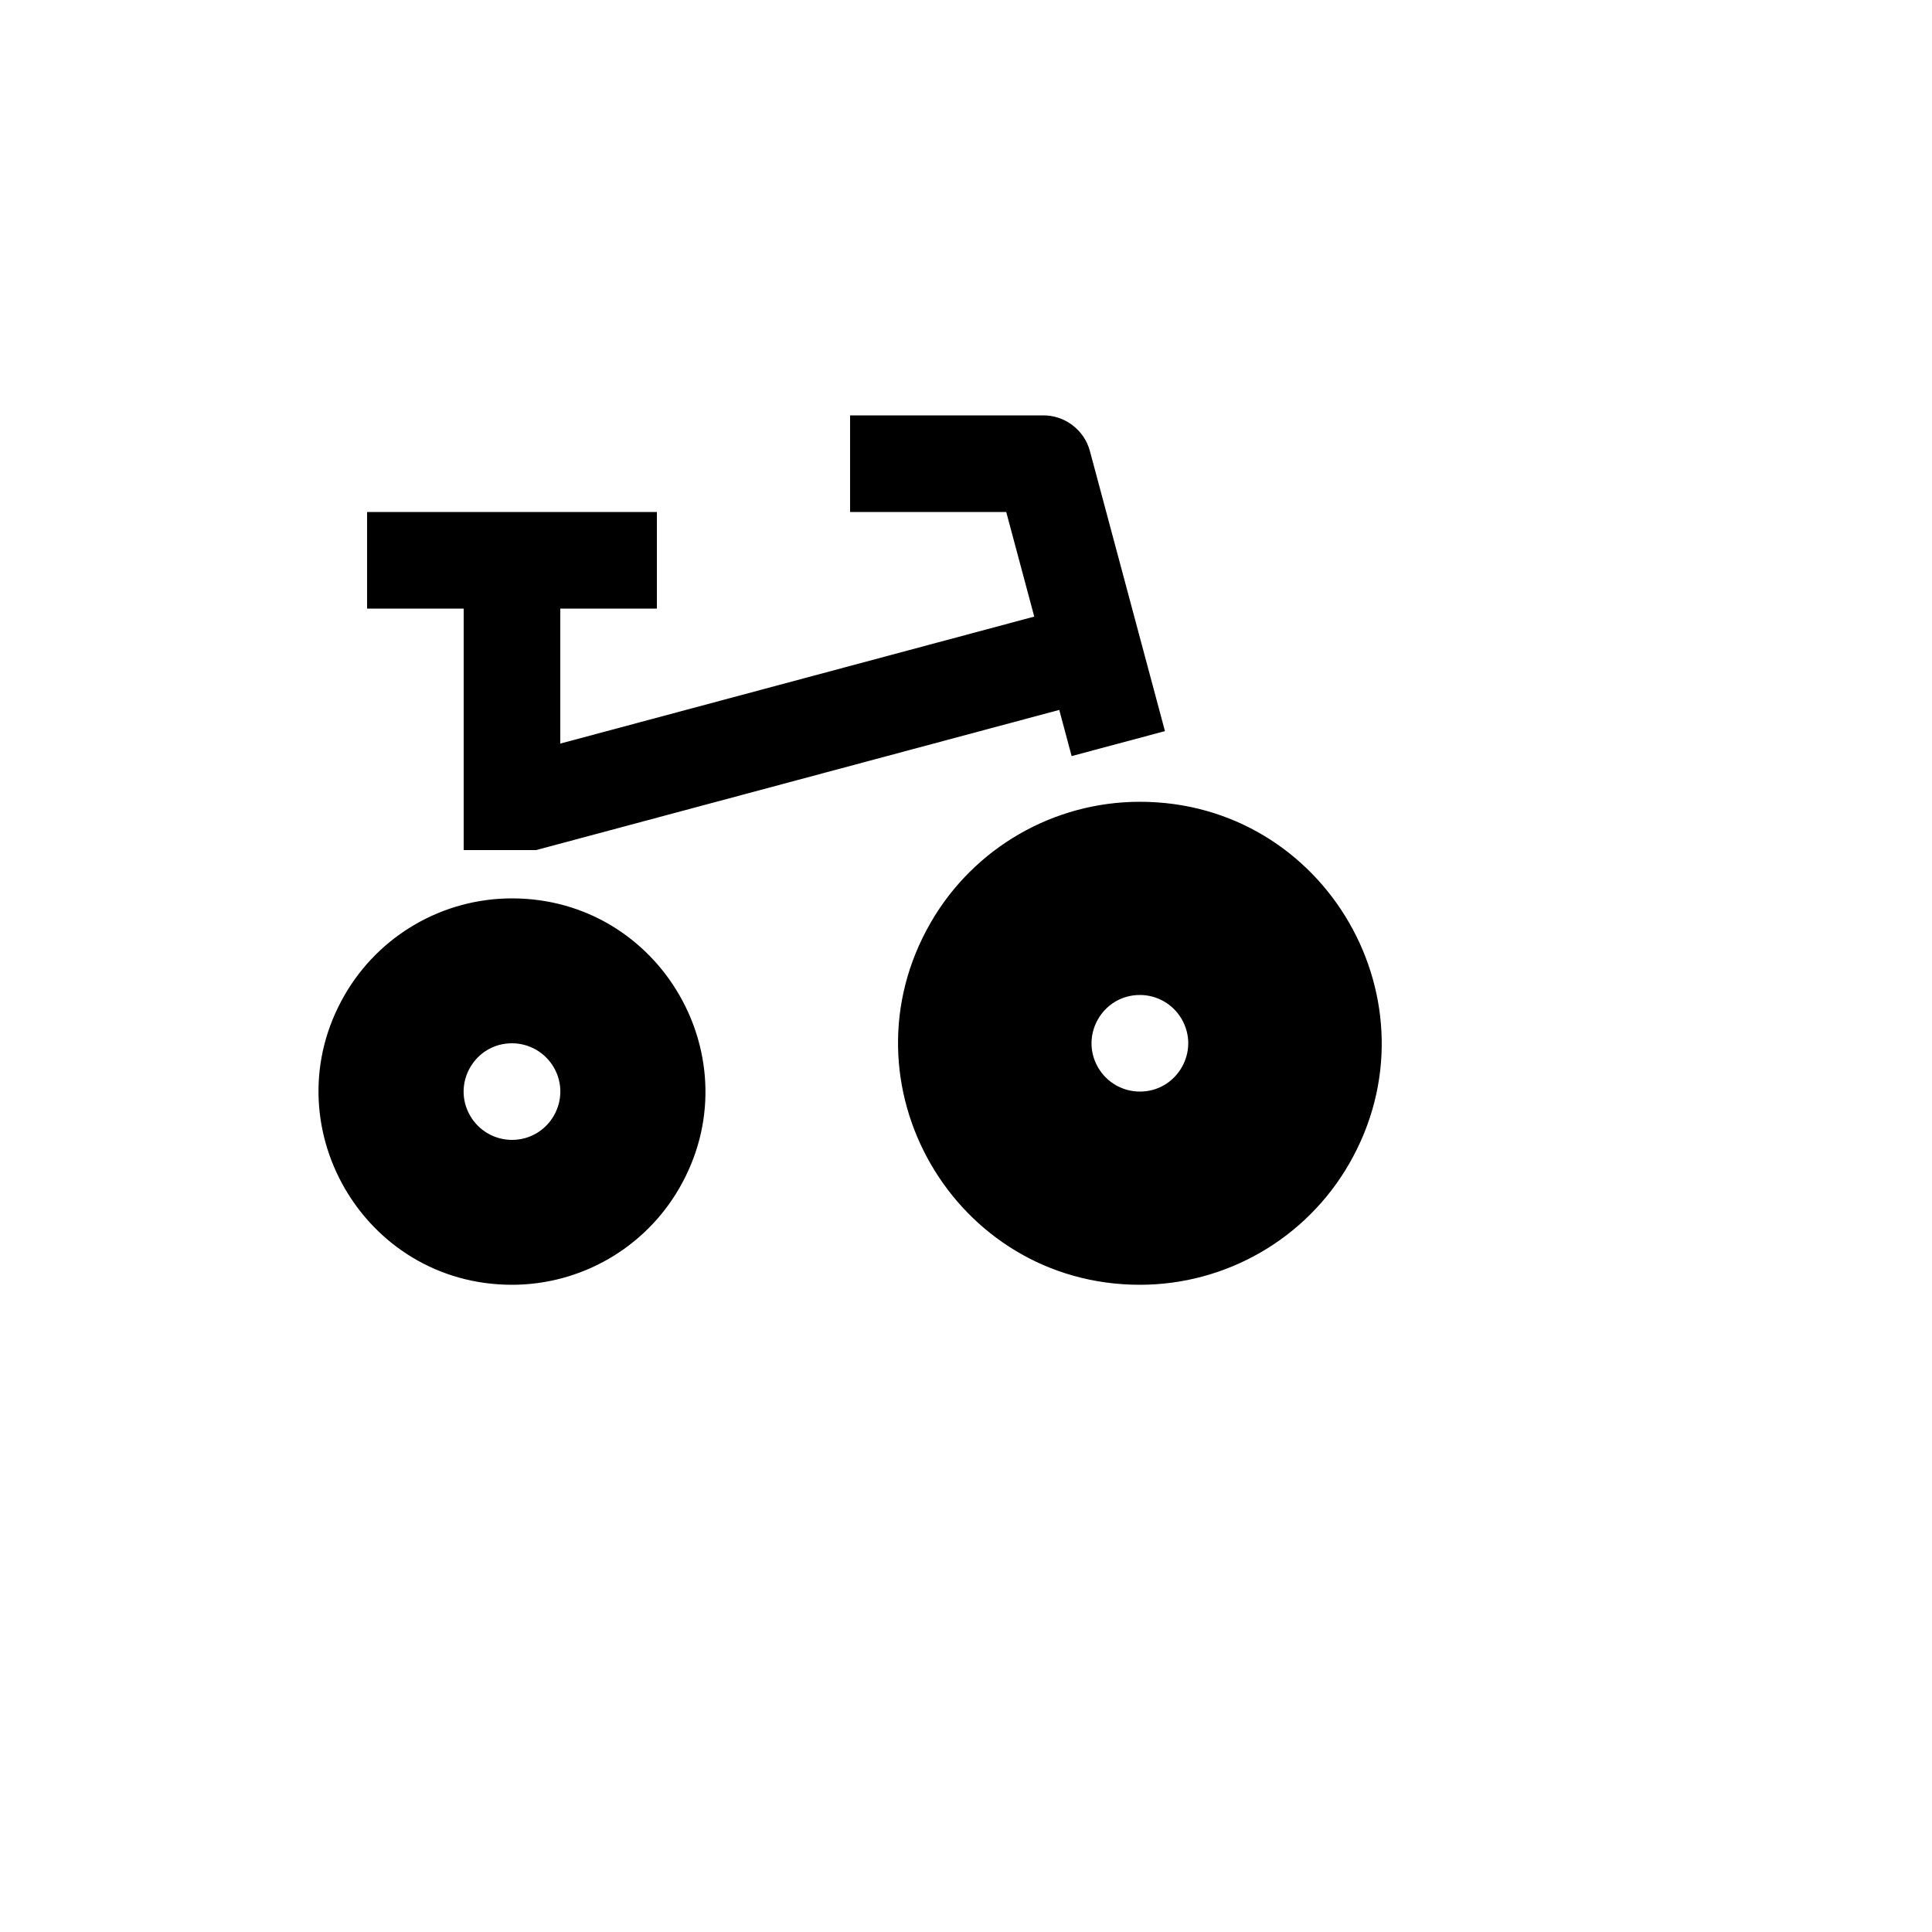 <svg xmlns="http://www.w3.org/2000/svg" version="1.1" xmlns:xlink="http://www.w3.org/1999/xlink" width="100%" height="100%" id="svgWorkerArea" viewBox="-25 -25 625 625" xmlns:idraw="https://idraw.muisca.co" style="background: white;"><defs id="defsdoc"><pattern id="patternBool" x="0" y="0" width="10" height="10" patternUnits="userSpaceOnUse" patternTransform="rotate(35)"><circle cx="5" cy="5" r="4" style="stroke: none;fill: #ff000070;"></circle></pattern></defs><g id="fileImp-509348772" class="cosito"><path id="pathImp-581834971" fill="none" class="grouped" d="M62.5 62.5C62.5 62.5 437.5 62.5 437.5 62.5 437.5 62.5 437.5 437.5 437.5 437.5 437.5 437.5 62.5 437.5 62.5 437.5 62.5 437.5 62.5 62.5 62.5 62.5"></path><path id="pathImp-75201584" class="grouped" d="M148.438 250C148.438 250 125 250 125 250 125 250 125 171.875 125 171.875 125 171.875 93.75 171.875 93.75 171.875 93.75 171.875 93.75 140.625 93.75 140.625 93.75 140.625 187.5 140.625 187.5 140.625 187.5 140.625 187.5 171.875 187.5 171.875 187.5 171.875 156.25 171.875 156.25 171.875 156.25 171.875 156.25 215.547 156.25 215.547 156.25 215.547 309.578 174.469 309.578 174.469 309.578 174.469 300.516 140.625 300.516 140.625 300.516 140.625 250 140.625 250 140.625 250 140.625 250 109.375 250 109.375 250 109.375 312.156 109.375 312.156 109.375 319.355 109.216 325.731 113.997 327.594 120.953 327.594 120.953 351.859 211.516 351.859 211.516 351.859 211.516 321.672 219.594 321.672 219.594 321.672 219.594 317.672 204.656 317.672 204.656 317.672 204.656 148.438 250 148.438 250 148.438 250 148.438 250 148.438 250M140.625 390.625C92.513 390.625 62.442 338.542 86.498 296.875 97.662 277.538 118.295 265.625 140.625 265.625 188.738 265.625 218.808 317.708 194.752 359.375 183.588 378.712 162.955 390.625 140.625 390.625 140.625 390.625 140.625 390.625 140.625 390.625M140.625 343.75C152.653 343.75 160.17 330.73 154.156 320.312 151.366 315.478 146.208 312.5 140.625 312.5 128.597 312.5 121.08 325.52 127.094 335.938 129.884 340.772 135.042 343.75 140.625 343.75 140.625 343.75 140.625 343.75 140.625 343.75M343.75 390.625C283.609 390.625 246.022 325.52 276.092 273.438 290.047 249.266 315.839 234.375 343.75 234.375 403.891 234.375 441.478 299.48 411.408 351.562 397.453 375.734 371.661 390.625 343.75 390.625 343.75 390.625 343.75 390.625 343.75 390.625M343.75 328.125C355.778 328.125 363.295 315.105 357.281 304.688 354.491 299.853 349.333 296.875 343.75 296.875 331.722 296.875 324.205 309.895 330.219 320.312 333.009 325.147 338.167 328.125 343.75 328.125 343.75 328.125 343.75 328.125 343.75 328.125"></path></g></svg>